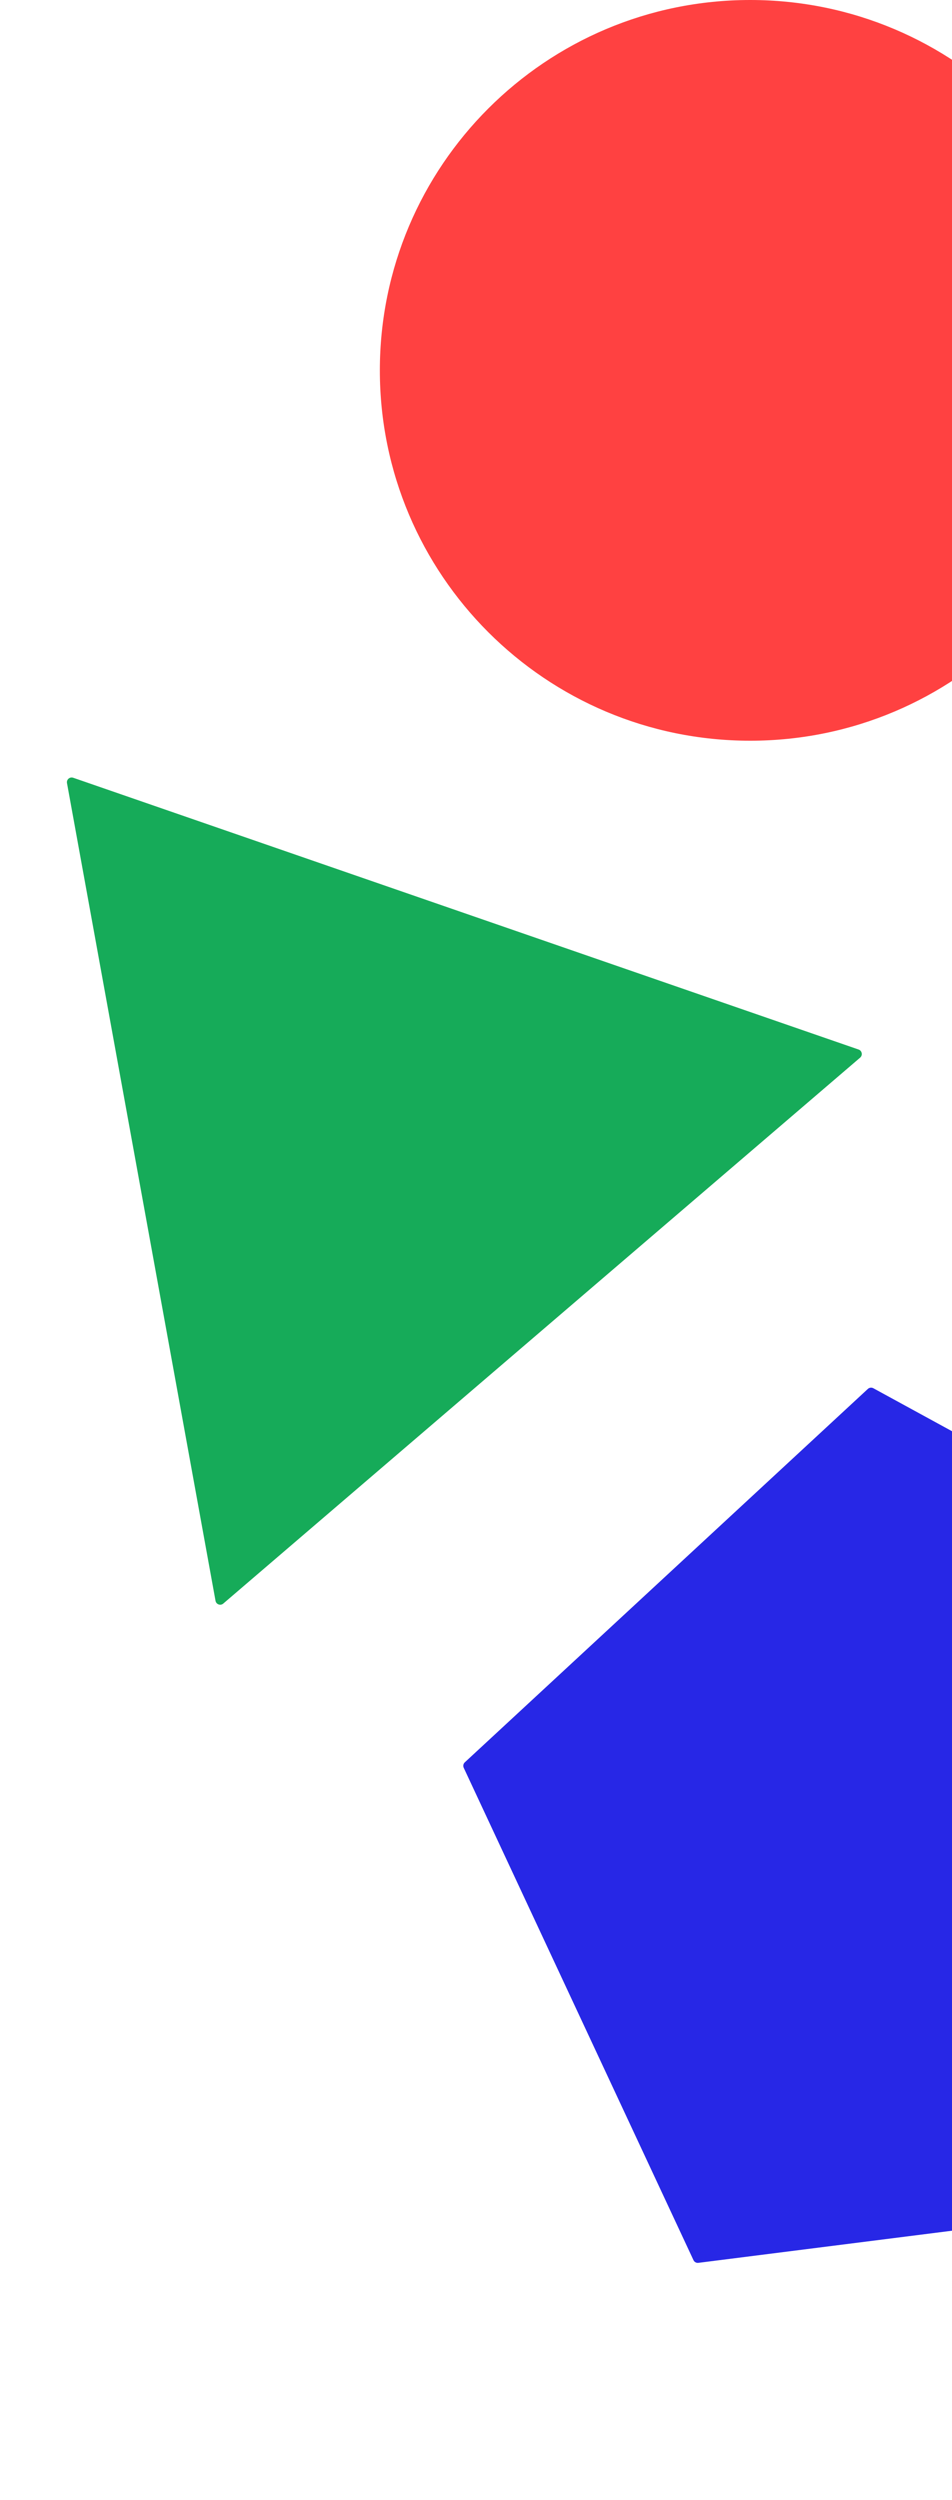 <svg width="401" height="1053" viewBox="0 0 401 1053" fill="none" xmlns="http://www.w3.org/2000/svg">
    <path
        d="M316 312C402.156 312 472 242.156 472 156C472 69.844 402.156 0 316 0C229.844 0 160 69.844 160 156C160 242.156 229.844 312 316 312Z"
        fill="#FF4141" />
    <path
        d="M569.561 694.946C570.33 695.366 570.733 696.233 570.566 697.096L525.467 922.458C525.303 923.305 524.612 923.945 523.76 924.053L294.166 953.134C293.309 953.247 292.47 952.783 292.101 951.994L195.334 744.624C194.965 743.835 195.149 742.901 195.787 742.31L365.555 585.031C366.185 584.447 367.119 584.331 367.87 584.74L569.561 694.946Z"
        fill="#2727E6" />
    <path
        d="M28.216 329.845C27.943 328.344 29.392 327.097 30.838 327.599L361.665 442.076C363.115 442.578 363.479 444.478 362.31 445.485L94.051 675.441C92.879 676.449 91.058 675.798 90.782 674.278L28.216 329.845Z"
        fill="#16AB59" />
</svg>
    